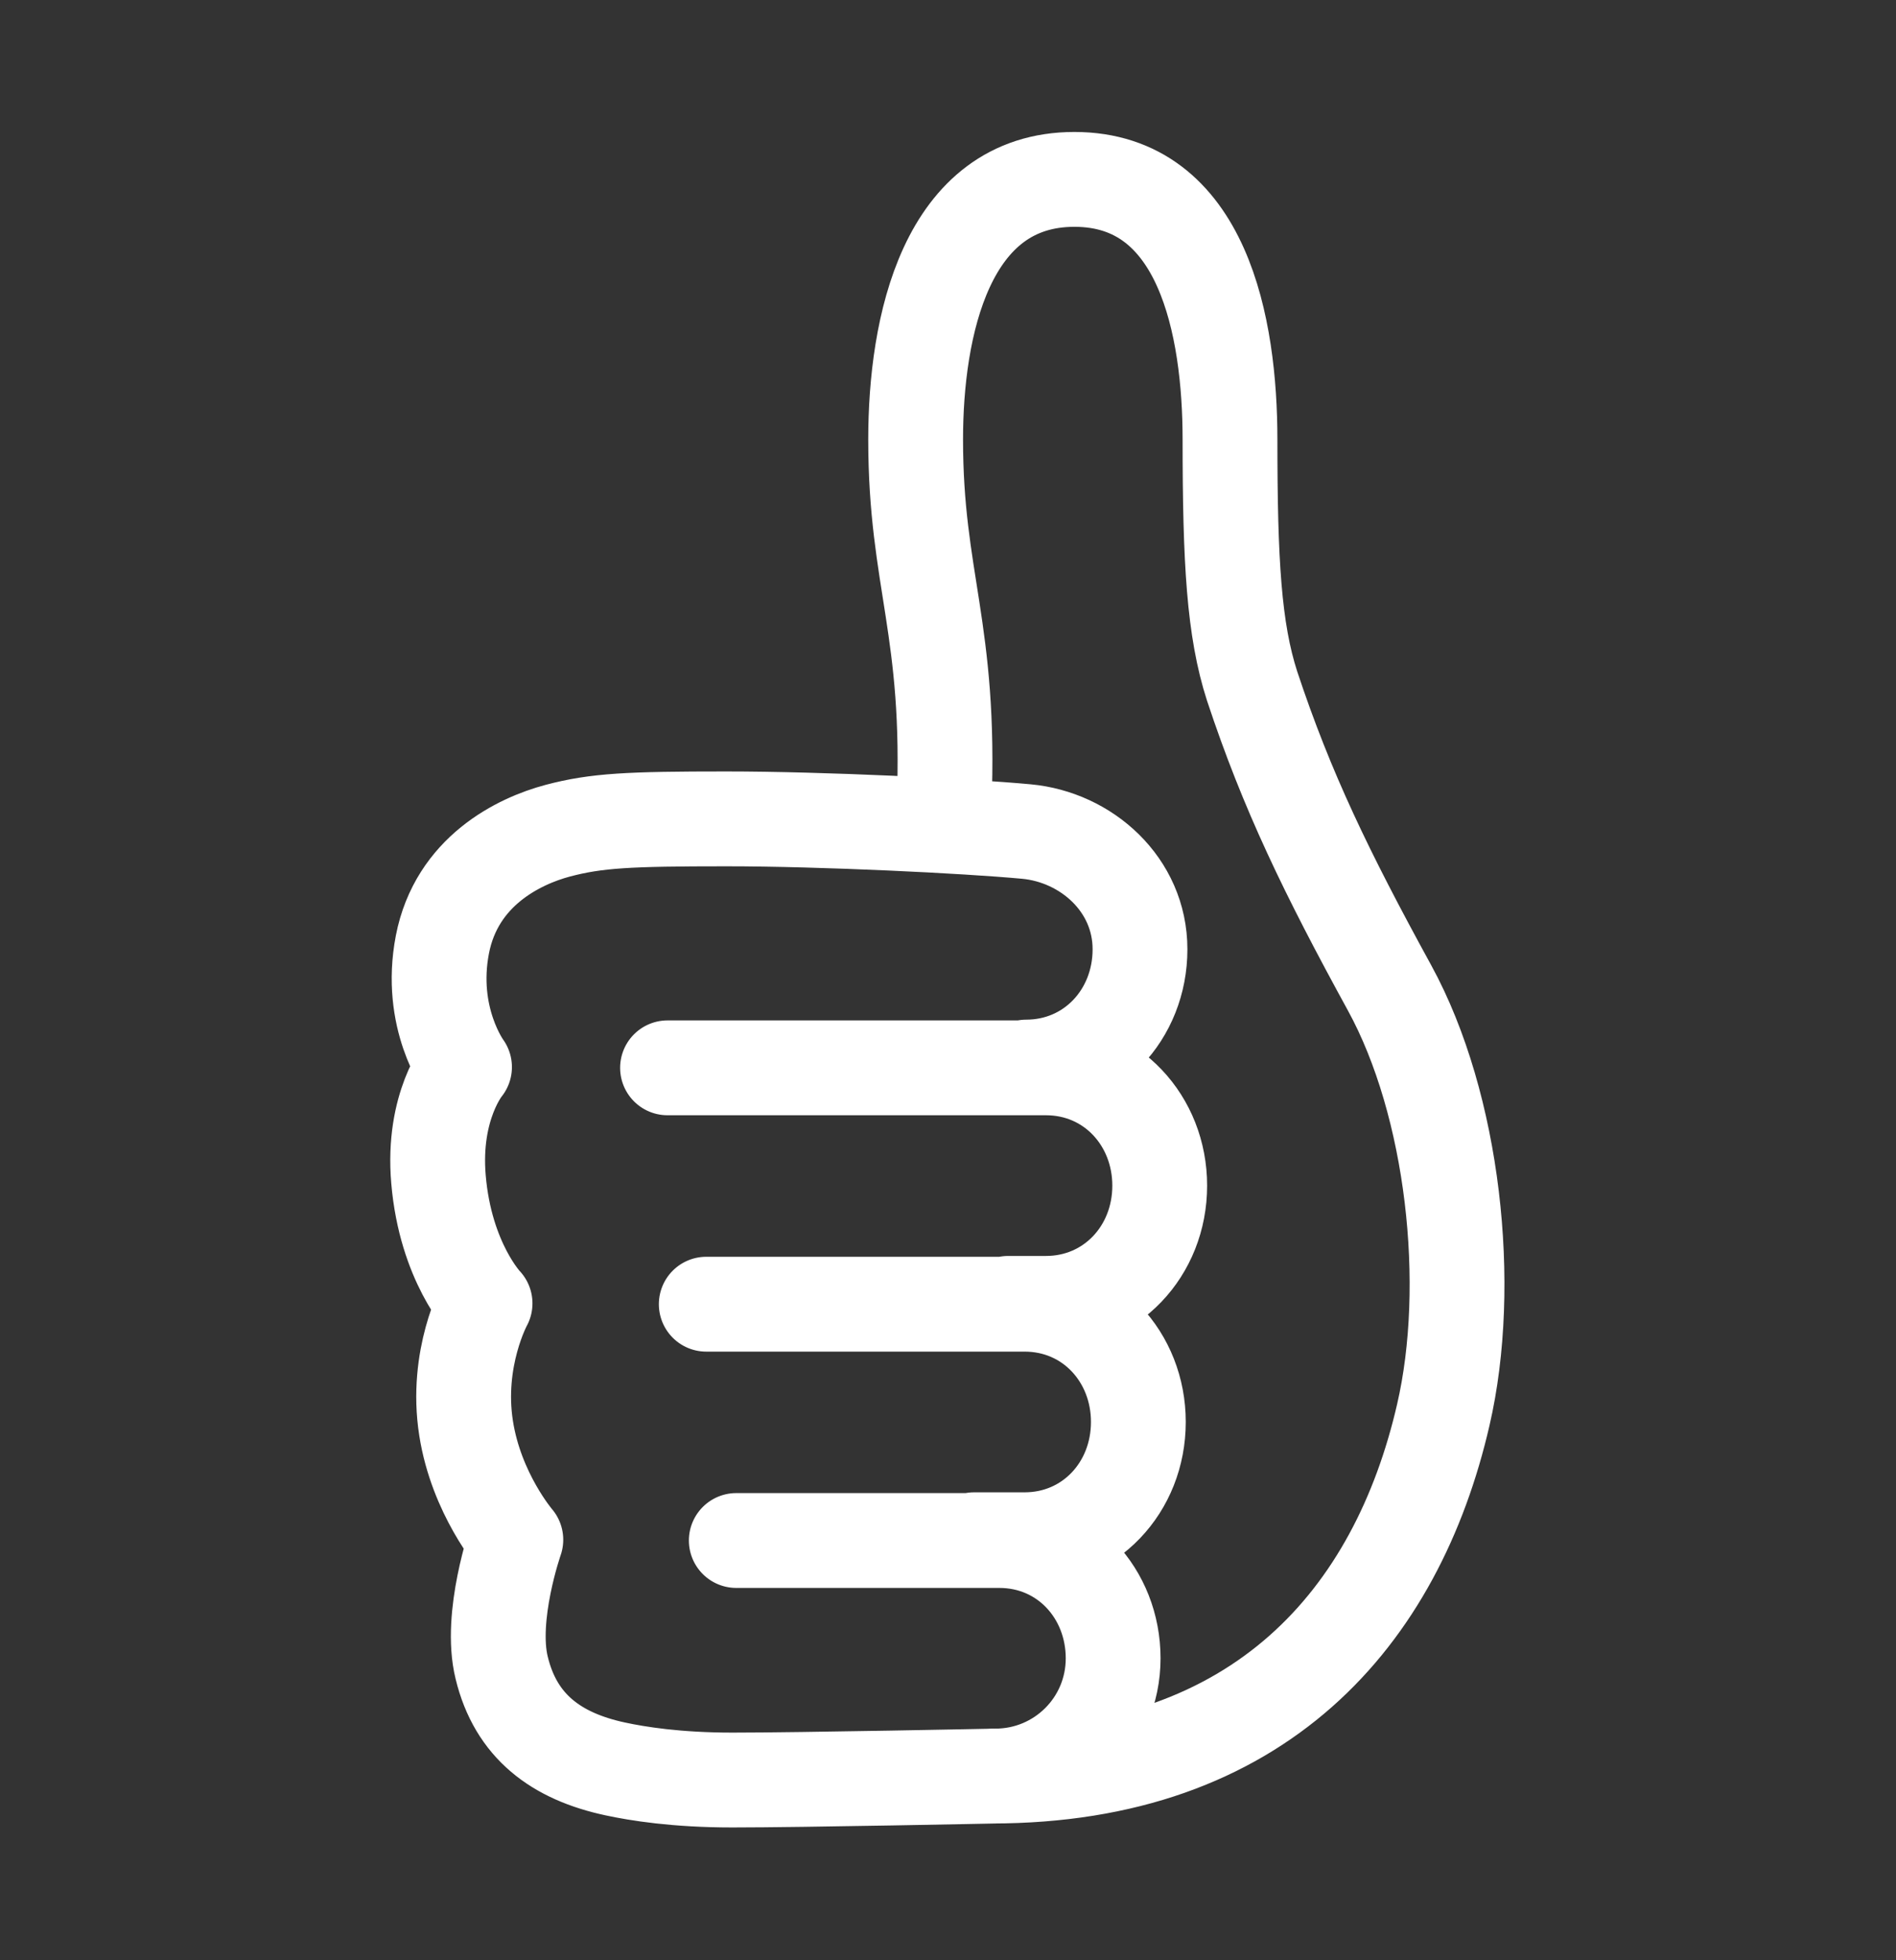 <svg width="30" height="31" viewBox="0 0 30 31" fill="none" xmlns="http://www.w3.org/2000/svg">
<rect x="0" y="0" width="30" height="31" fill="#333333" stroke="none"/>
<path d="M10.562 16.887H16.55C17.587 16.887 18.35 17.725 18.35 18.75C18.35 19.787 17.575 20.612 16.55 20.612H15.95M11.65 24.362H15.812C16.85 24.362 17.613 25.2 17.613 26.225C17.613 27.262 16.775 28.087 15.75 28.087C15.75 28.087 12.688 28.15 11.588 28.15C10.7 28.15 10.088 28.05 9.738 27.975C8.8 27.775 8.162 27.3 7.938 26.375C7.737 25.562 8.162 24.35 8.162 24.35C8.162 24.35 7.537 23.625 7.375 22.587C7.2 21.475 7.675 20.612 7.675 20.612C7.675 20.612 7.05 19.962 6.938 18.65C6.838 17.487 7.35 16.875 7.35 16.875C7.35 16.875 6.775 16.1 7 14.937C7.225 13.775 8.213 13.3 8.825 13.137C9.438 12.975 9.95 12.95 11.488 12.95C13.025 12.95 15.287 13.062 16.238 13.15C17.188 13.237 18.038 13.987 18.038 15.012C18.038 16.05 17.262 16.875 16.238 16.875M11.175 20.625H16.212C17.25 20.625 18.012 21.462 18.012 22.487C18.012 23.525 17.238 24.35 16.212 24.35H15.412M15.688 28.087C19.938 28.087 22.1 25.575 22.837 22.375C23.312 20.325 23 17.475 21.988 15.625C20.988 13.8 20.363 12.512 19.812 10.85C19.525 9.962 19.462 8.887 19.462 6.95C19.462 5.175 19.038 2.837 17 2.837C14.963 2.837 14.488 5.175 14.488 6.95C14.488 9.175 15.05 9.95 14.938 12.737" stroke="#fff" stroke-width="1.5" stroke-linecap="round" stroke-linejoin="round"/>
</svg>
